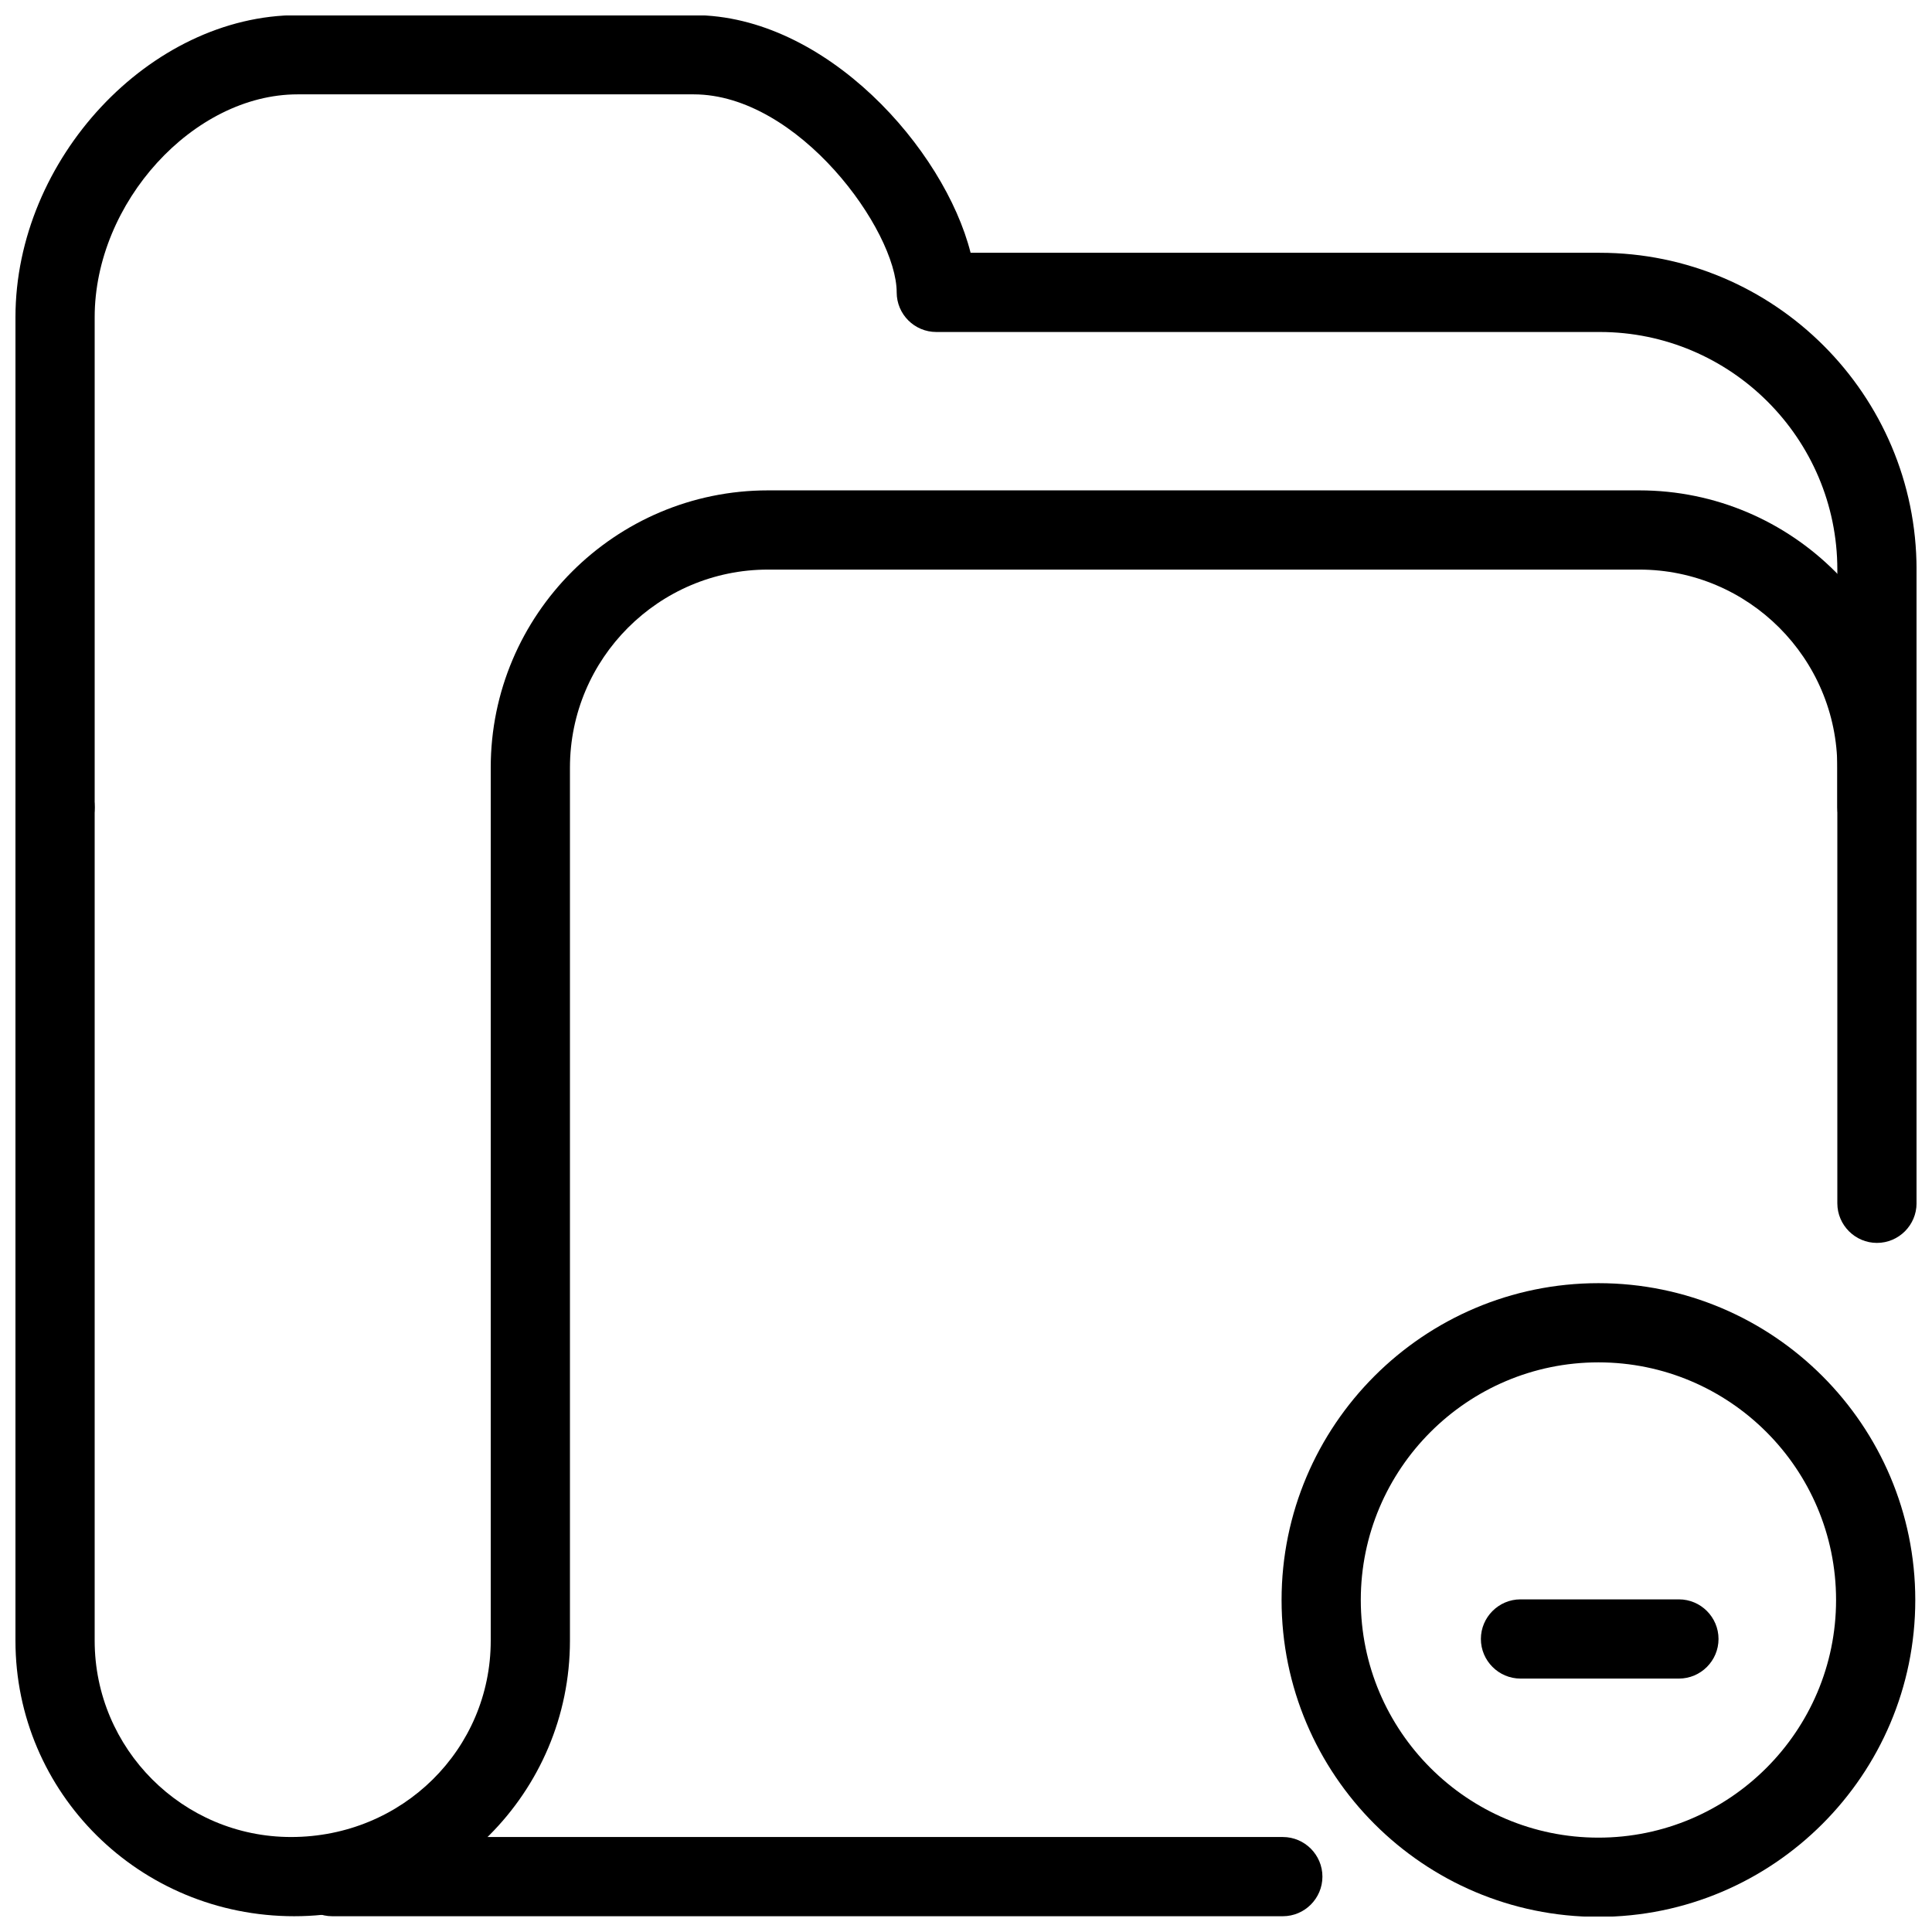 <?xml version="1.0" encoding="UTF-8"?>
<!-- The Best Svg Icon site in the world: iconSvg.co, Visit us! https://iconsvg.co -->
<svg width="800px" height="800px" version="1.1" viewBox="144 144 512 512" xmlns="http://www.w3.org/2000/svg">
 <defs>
  <clipPath id="d">
   <path d="m148.09 148.09h503.81v220.91h-503.81z"/>
  </clipPath>
  <clipPath id="c">
   <path d="m148.09 273h503.81v378.9h-503.81z"/>
  </clipPath>
  <clipPath id="b">
   <path d="m221 630h274v21.902h-274z"/>
  </clipPath>
  <clipPath id="a">
   <path d="m483 484h168.9v167.9h-168.9z"/>
  </clipPath>
 </defs>
 <g clip-path="url(#d)">
  <path d="m641.41 368.43c-5.773 0-10.496-4.703-10.496-10.496v-62.977c0-34.723-28.254-62.977-62.977-62.977h-175.81c-5.793 0-10.496-4.703-10.496-10.496 0-16.395-26.008-52.48-53.801-52.48h-104.96c-27.625 0-53.781 28.695-53.781 59.051v129.9c0 5.793-4.703 10.496-10.496 10.496-5.793 0-10.496-4.703-10.496-10.496v-129.9c0-41.879 35.645-80.043 74.793-80.043h104.96c35.121 0 66.441 35.582 73.367 62.977h166.72c46.328 0 83.969 37.66 83.969 83.969v62.977c0 5.793-4.703 10.496-10.496 10.496z"/>
 </g>
 <g clip-path="url(#c)">
  <path d="m222.01 651.82c-41.125 0-73.914-32.746-73.914-73.012v-220.88c0-5.793 4.703-10.496 10.496-10.496 5.793 0 10.496 4.703 10.496 10.496v220.86c0 28.676 23.344 52.039 52.039 52.039 29.598 0 52.922-23.344 52.922-52.02v-231.38c0-40.516 32.957-73.473 73.473-73.473h230.91c40.535 0 73.473 32.957 73.473 73.473v115.46c0 5.773-4.703 10.496-10.496 10.496-5.773 0-10.496-4.723-10.496-10.496v-115.46c0-28.926-23.531-52.48-52.48-52.48h-230.91c-28.926 0-52.48 23.555-52.48 52.48v231.36c0 40.285-32.77 73.031-73.031 73.031z"/>
 </g>
 <g clip-path="url(#b)">
  <path d="m483.96 651.82h-251.91c-5.793 0-10.496-4.723-10.496-10.496 0-5.773 4.703-10.496 10.496-10.496h251.91c5.793 0 10.496 4.723 10.496 10.496 0 5.773-4.703 10.496-10.496 10.496z"/>
 </g>
 <path d="m588.93 588.84h-41.984c-5.773 0-10.496-4.723-10.496-10.496 0-5.773 4.723-10.496 10.496-10.496h41.984c5.793 0 10.496 4.723 10.496 10.496 0 5.773-4.703 10.496-10.496 10.496z"/>
 <g clip-path="url(#a)">
  <path d="m567.6 651.99c-46.309 0-83.969-37.66-83.969-83.969 0-46.309 37.66-83.969 83.969-83.969s83.969 37.66 83.969 83.969c0 46.309-37.66 83.969-83.969 83.969zm0-146.95c-34.723 0-62.977 28.254-62.977 62.977 0 34.723 28.254 62.977 62.977 62.977s62.977-28.254 62.977-62.977c0-34.723-28.215-62.977-62.977-62.977z"/>
 </g>
</svg>